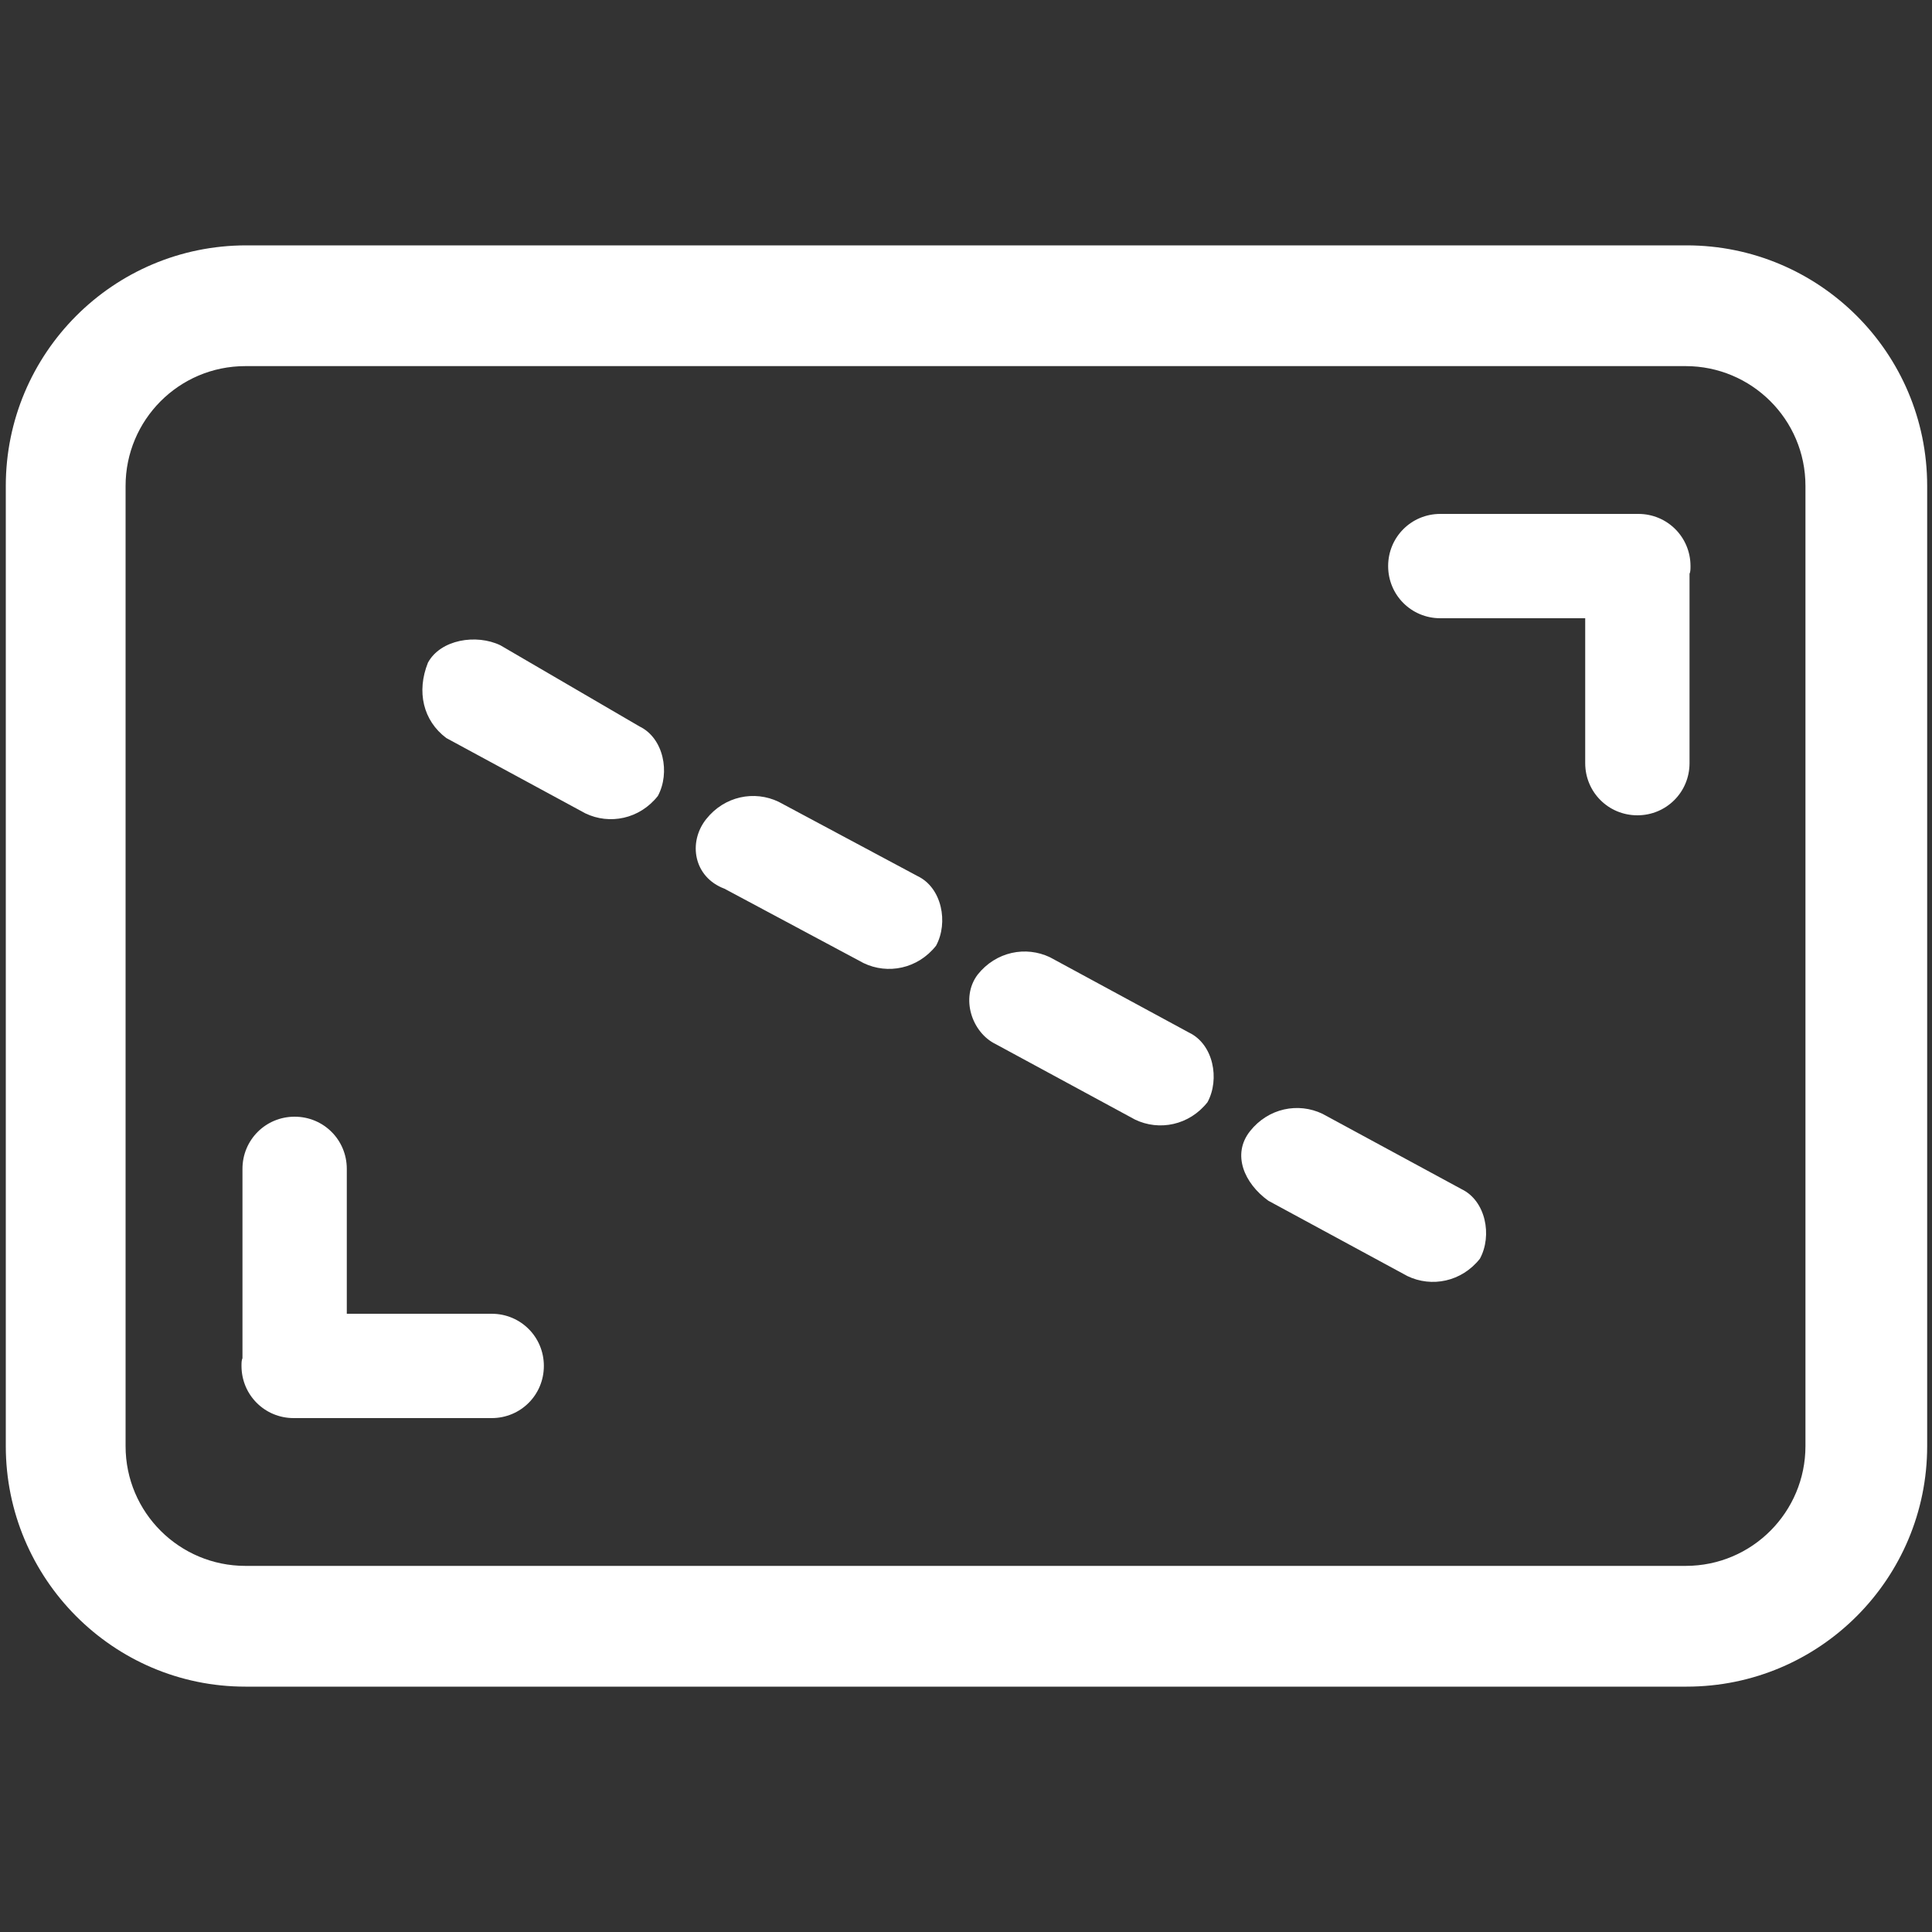 <?xml version="1.0" encoding="utf-8"?>
<!-- Generator: Adobe Illustrator 25.0.0, SVG Export Plug-In . SVG Version: 6.00 Build 0)  -->
<svg version="1.1" id="图层_1" xmlns="http://www.w3.org/2000/svg" xmlns:xlink="http://www.w3.org/1999/xlink" x="0px" y="0px"
	 viewBox="0 0 200 200" style="enable-background:new 0 0 200 200;" xml:space="preserve">
<rect x="0" y="0" width="200" height="200" fill="#333333" stroke="none"/>
<style type="text/css">
	.st0{fill:#FFFFFF;}
</style>
<g>
	<path class="st0" d="M13,149.7c0,6.9,5.6,12.4,12.4,12.4h149.1c6.9,0,12.4-5.6,12.4-12.4V50.3c0-6.9-5.6-12.4-12.4-12.4H25.4
		c-6.9,0-12.4,5.6-12.4,12.4V149.7L13,149.7z M0.6,149.7V50.3c0-13.7,11.1-24.9,24.9-24.9h149.1c13.7,0,24.9,11.1,24.9,24.9v99.4
		c0,13.7-11.1,24.9-24.9,24.9H25.4C11.7,174.6,0.6,163.4,0.6,149.7z"/>
	<g>
		<path class="st0" d="M131.3,124.3l14.4,7.8c2.5,1.2,5.6,0.6,7.5-1.8c1.3-2.4,0.6-6-1.9-7.2l-14.4-7.8c-2.5-1.2-5.6-0.6-7.5,1.8
			C127.5,119.5,128.8,122.5,131.3,124.3z"/>
		<path class="st0" d="M103.1,108.1l14.4,7.8c2.5,1.2,5.6,0.6,7.5-1.8c1.3-2.4,0.6-6-1.9-7.2l-14.4-7.8c-2.5-1.2-5.6-0.6-7.5,1.8
			C99.4,103.3,100.6,106.9,103.1,108.1z"/>
		<path class="st0" d="M89.4,99.7c2.5,1.2,5.6,0.6,7.5-1.8c1.3-2.4,0.6-6-1.9-7.2L80.6,83c-2.5-1.2-5.6-0.6-7.5,1.8s-1.3,6,1.9,7.2
			L89.4,99.7z"/>
		<path class="st0" d="M46.2,76.4l14.4,7.8c2.5,1.2,5.6,0.6,7.5-1.8c1.3-2.4,0.6-6-1.9-7.2l-14.4-8.4c-2.5-1.2-6.2-0.6-7.5,1.8
			C43.1,71.6,43.8,74.6,46.2,76.4z"/>
		<path class="st0" d="M169.5,84.4c-3,0-5.4-2.4-5.4-5.4V64h-15c-3,0-5.4-2.4-5.4-5.4s2.4-5.4,5.4-5.4h20.5c3,0,5.4,2.4,5.4,5.4
			c0,0.3,0,0.6-0.1,0.8V79C174.9,82,172.5,84.4,169.5,84.4L169.5,84.4z"/>
		<path class="st0" d="M30.5,115.6c3,0,5.4,2.4,5.4,5.4v15h15c3,0,5.4,2.4,5.4,5.4s-2.4,5.4-5.4,5.4H30.4c-3,0-5.4-2.4-5.4-5.4
			c0-0.3,0-0.6,0.1-0.8V121C25.1,118,27.5,115.6,30.5,115.6L30.5,115.6z"/>
	</g>
</g>
</svg>
